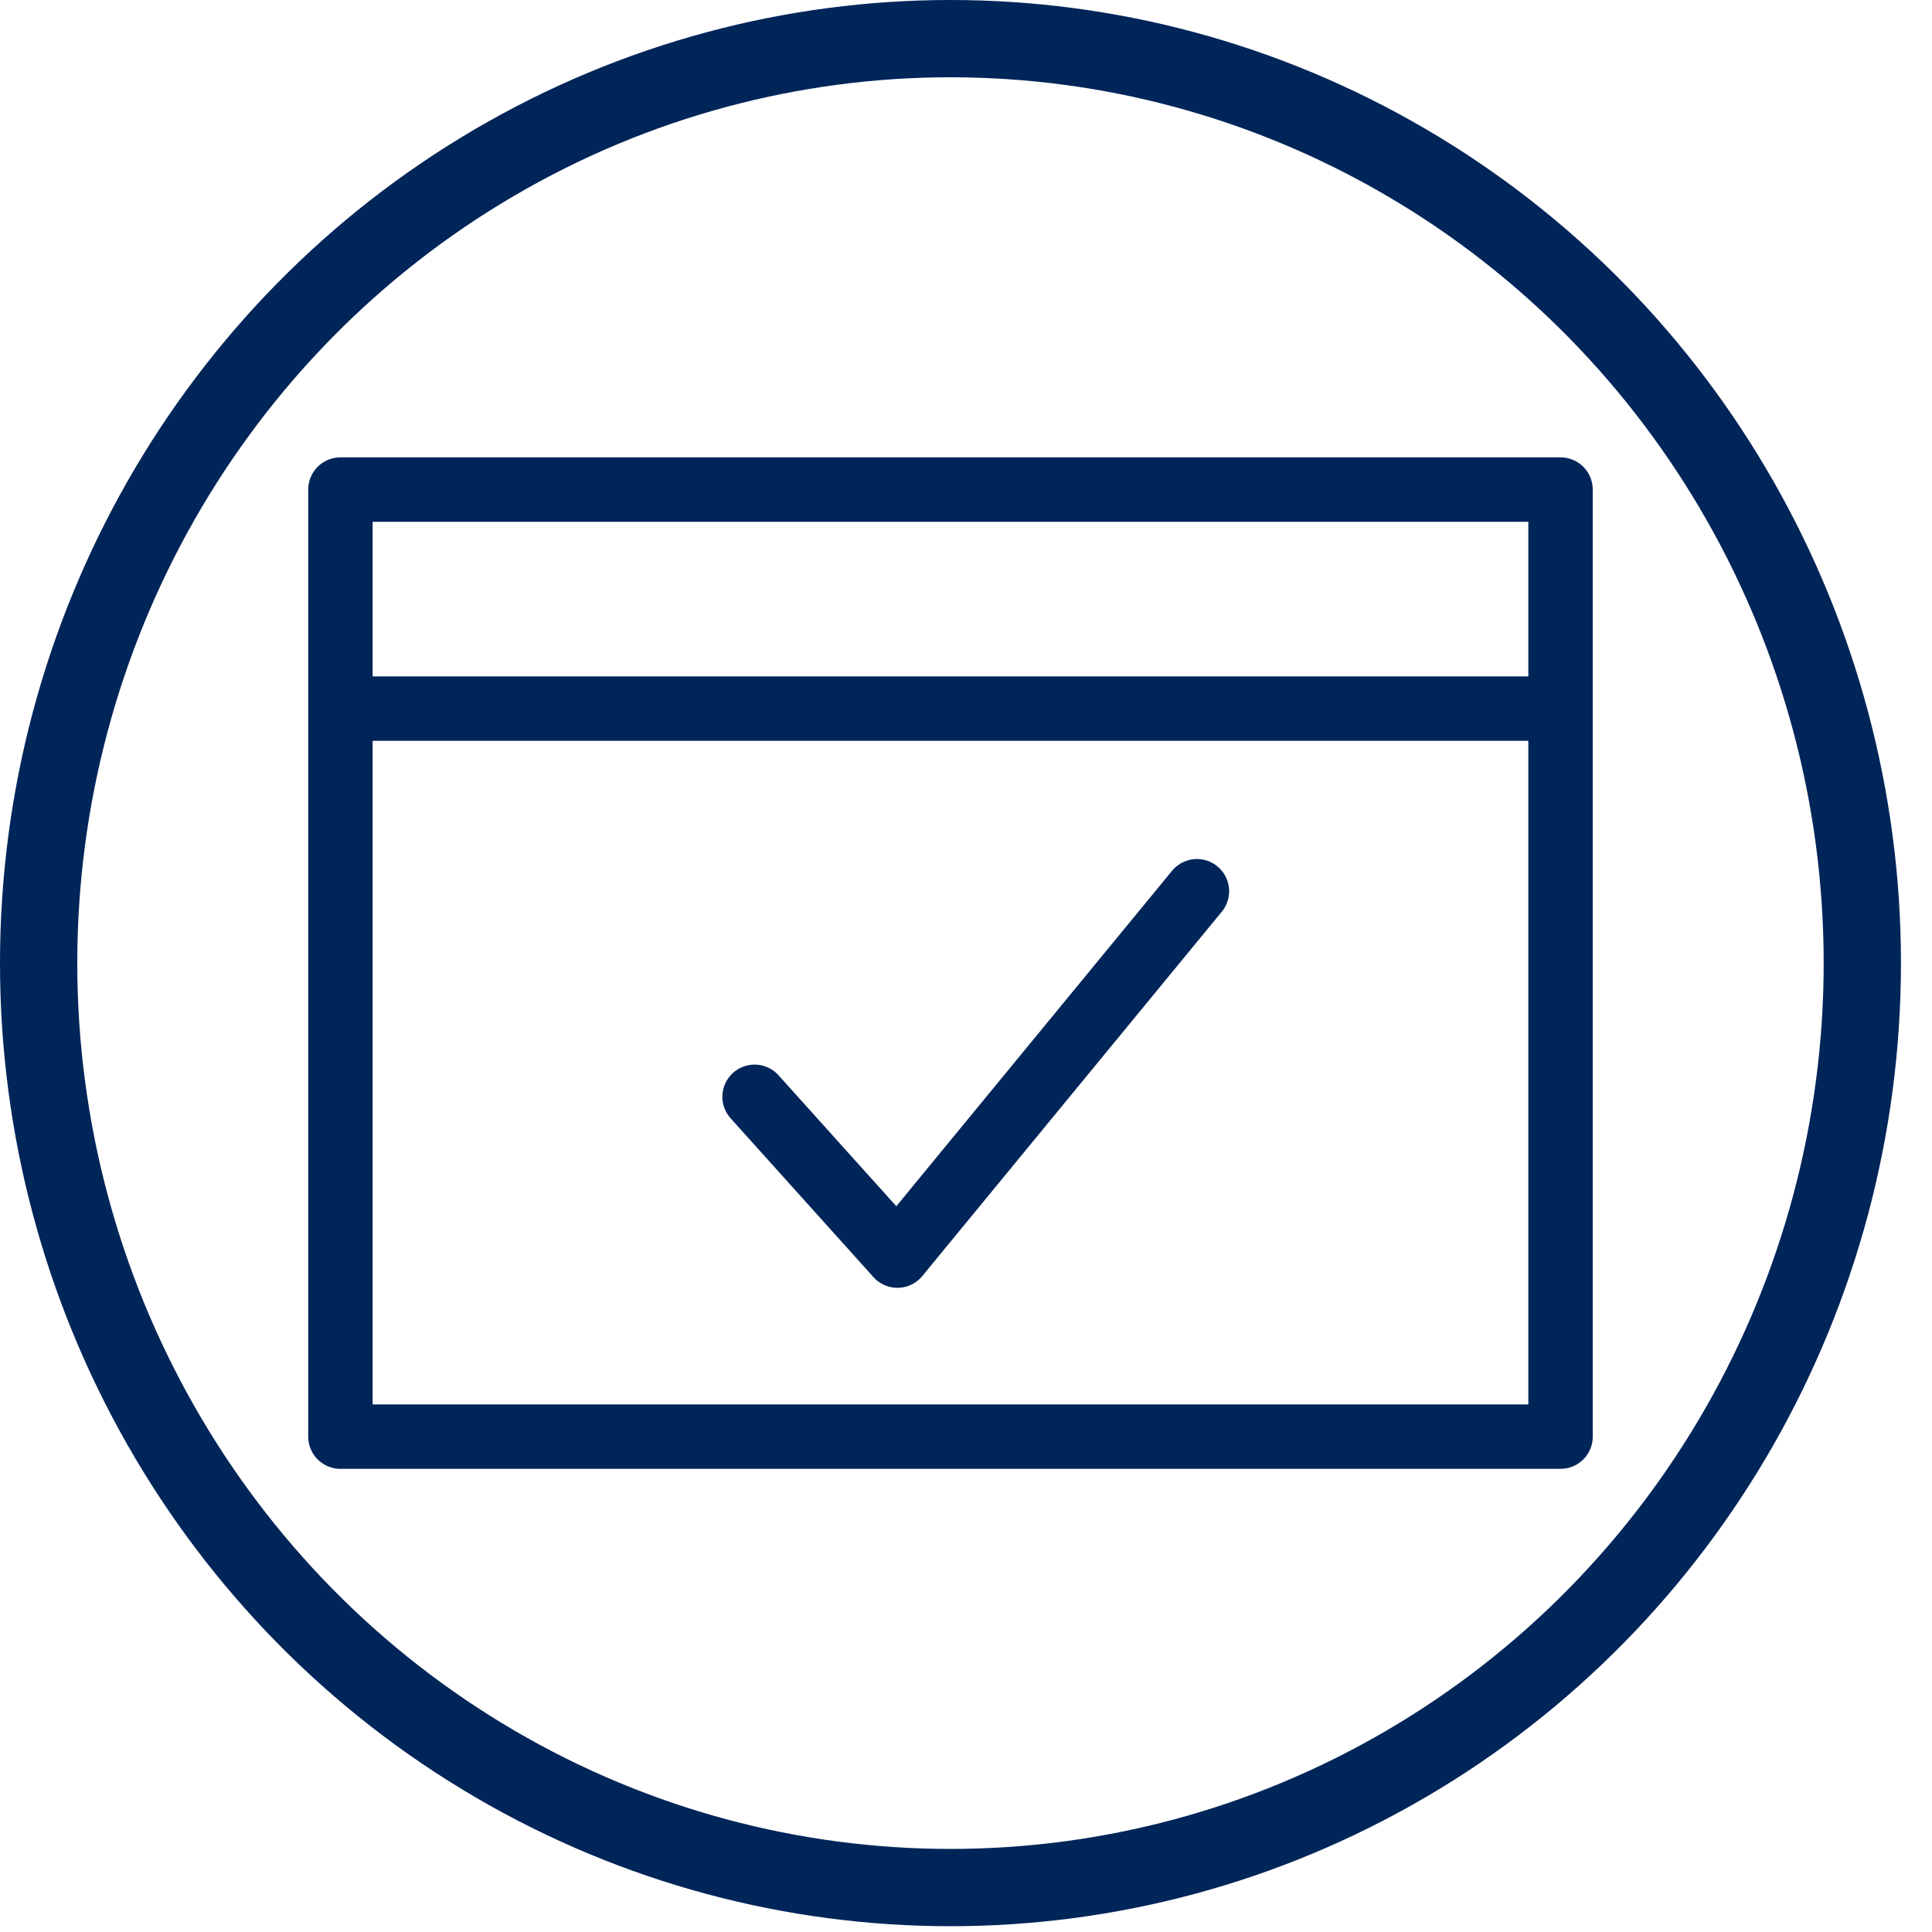 <?xml version="1.0" encoding="UTF-8" standalone="no"?>
<!DOCTYPE svg PUBLIC "-//W3C//DTD SVG 1.1//EN" "http://www.w3.org/Graphics/SVG/1.1/DTD/svg11.dtd">
<svg width="100%" height="100%" viewBox="0 0 30 30" version="1.1" xmlns="http://www.w3.org/2000/svg" xmlns:xlink="http://www.w3.org/1999/xlink" xml:space="preserve" xmlns:serif="http://www.serif.com/" style="fill-rule:evenodd;clip-rule:evenodd;stroke-linecap:round;stroke-linejoin:round;stroke-miterlimit:1.5;">
    <ellipse cx="14.759" cy="14.955" rx="14.159" ry="14.355" style="fill:none;"/>
    <g>
        <rect x="5.286" y="7.602" width="18.946" height="14.706" style="fill:none;stroke:rgb(0,37,89);stroke-width:1px;"/>
        <path d="M5.557,11.003L24.232,11.003" style="fill:none;stroke:rgb(0,37,89);stroke-width:1px;"/>
        <path d="M11.717,17.031L13.935,19.497L18.586,13.839" style="fill:none;stroke:rgb(0,37,89);stroke-width:1px;"/>
    </g>
    <ellipse cx="14.759" cy="14.955" rx="14.159" ry="14.355" style="fill:none;stroke:rgb(0,37,89);stroke-width:1.2px;"/>
</svg>
